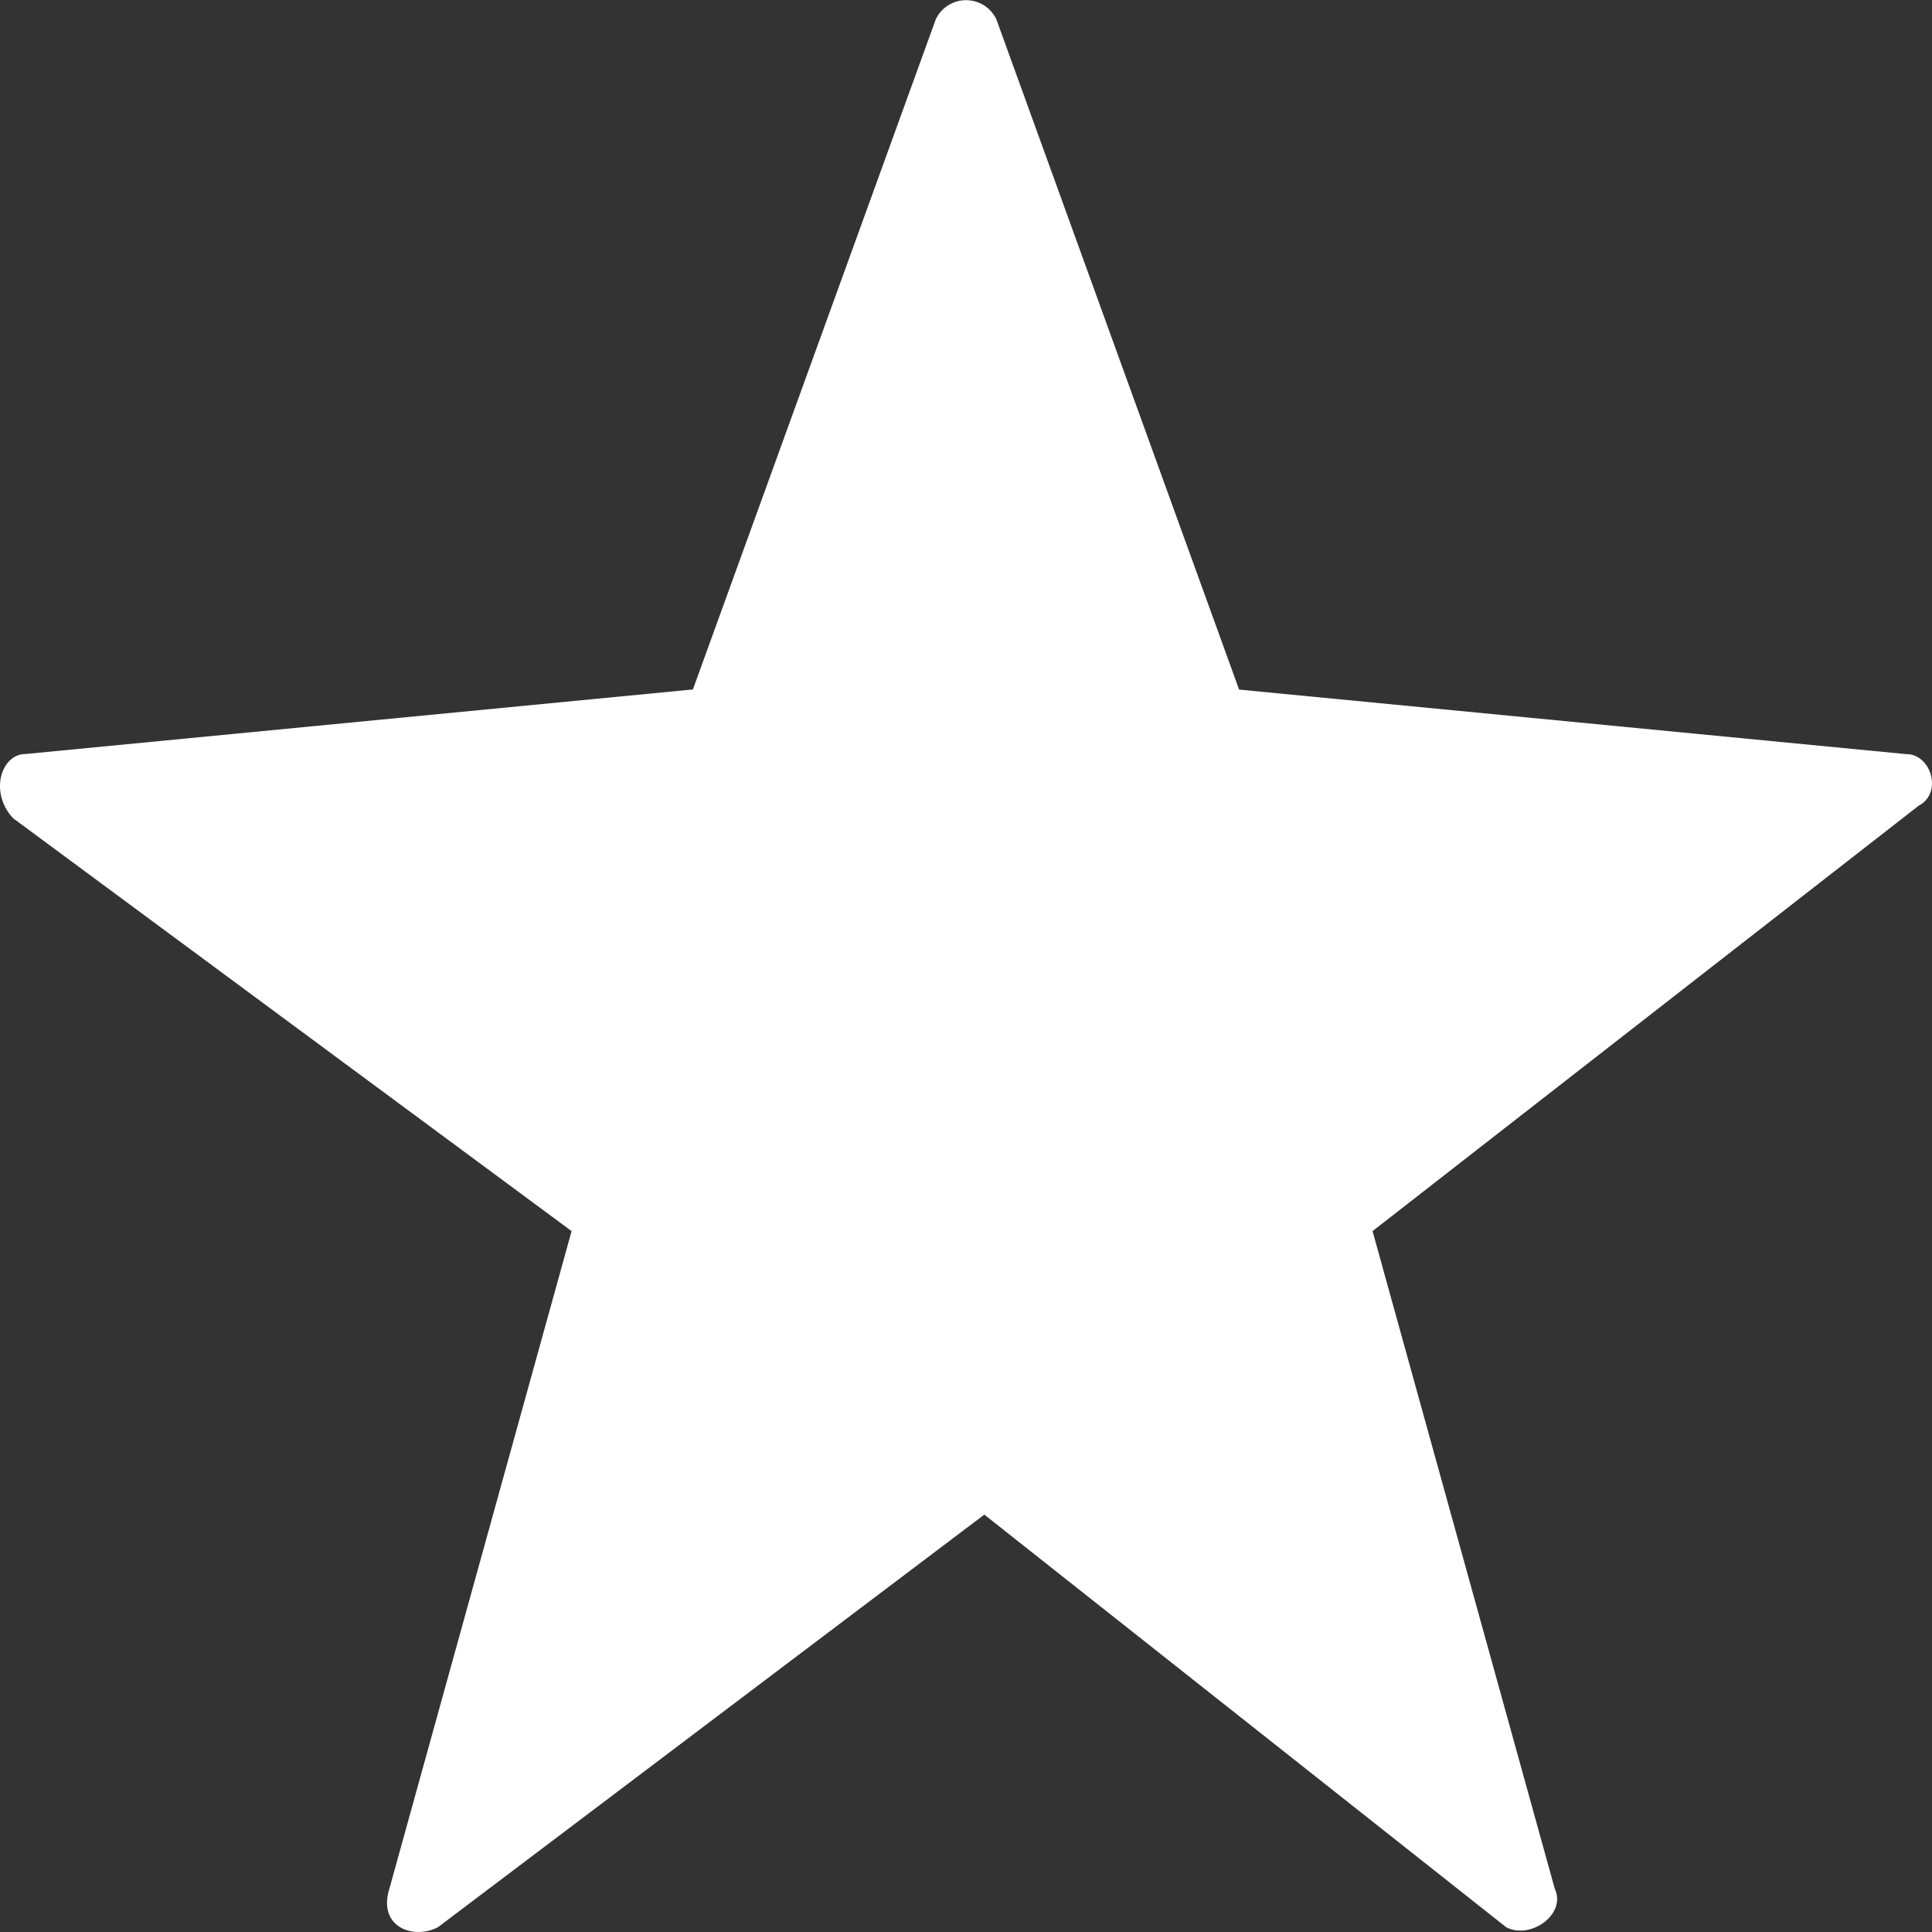 <svg xmlns="http://www.w3.org/2000/svg" width="14" height="14" fill="none"><rect width="100%" height="100%" fill="#333333" stroke="none"/><path fill="#fff" fill-rule="evenodd" d="m7.132 10.976-3.958 2.989c-.176.093-.44 0-.352-.28l1.32-4.764L.096 5.93c-.176-.186-.088-.466.088-.466l4.837-.468L6.781.14a.243.243 0 0 1 .439 0l1.759 4.857 4.837.468c.176 0 .264.28.088.373L9.946 8.921l1.32 4.764c.088.187-.176.373-.352.28l-3.782-2.99Z" clip-rule="evenodd"/></svg>